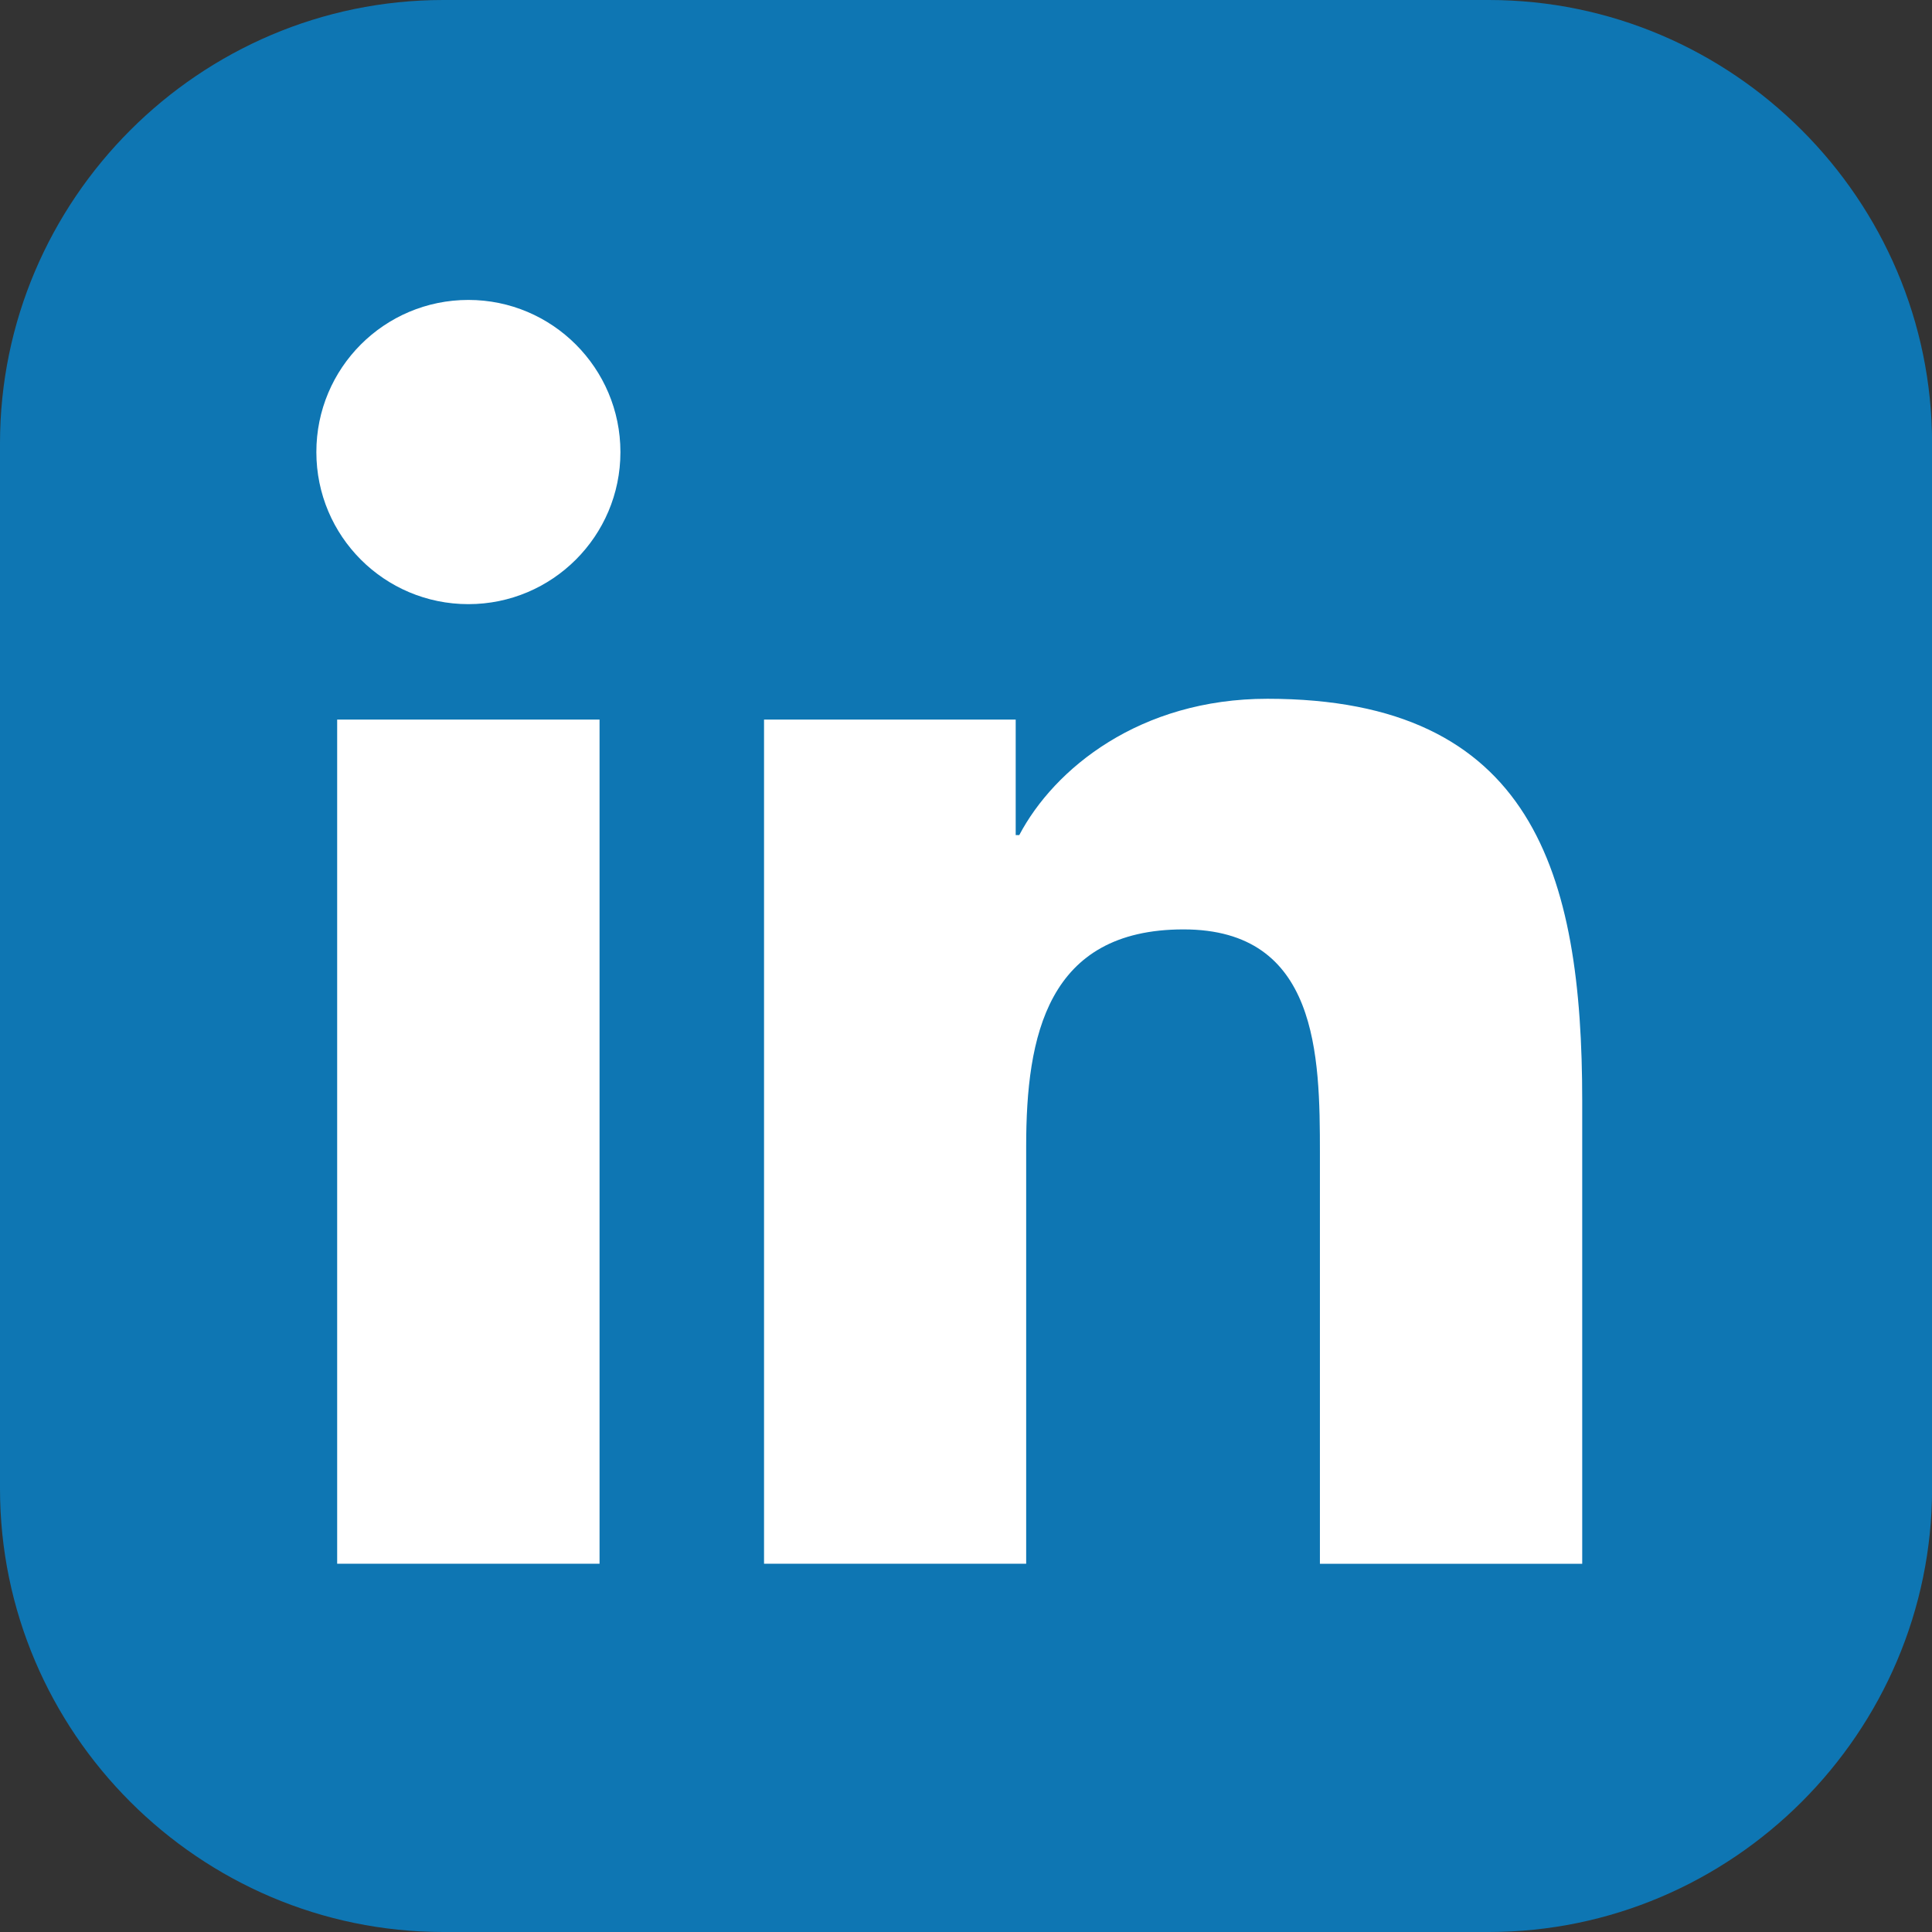 <?xml version="1.0" encoding="utf-8"?>
<!-- Generator: Adobe Illustrator 28.0.0, SVG Export Plug-In . SVG Version: 6.00 Build 0)  -->
<svg version="1.1" xmlns="http://www.w3.org/2000/svg" xmlns:xlink="http://www.w3.org/1999/xlink" x="0px" y="0px"
	 viewBox="0 0 243.36 243.36" style="enable-background:new 0 0 243.36 243.36;" xml:space="preserve">
<rect x="0" y="0" width="243.36" height="243.36" fill="#333333" stroke="none"/>
<style type="text/css">
	.st0{display:none;}
	.st1{display:inline;}
	.st2{fill:#FE0000;}
	.st3{fill:#FBFAF8;}
	.st4{fill:#221F20;}
	.st5{fill:#FFFFFF;}
	.st6{fill:#0E76B3;}
</style>
<g id="Layer_1" class="st0">
	<g class="st1">
		<path class="st2" d="M186.41,243.36H56.95C25.63,243.36,0,217.74,0,186.41V56.95C0,25.63,25.63,0,56.95,0h129.46
			c31.32,0,56.95,25.63,56.95,56.95v129.46C243.36,217.74,217.74,243.36,186.41,243.36z"/>
		<path class="st3" d="M177.26,64.36H68.96c-20.71,0-29.12,16.78-29.12,37.49v39.65c0,20.71,9.29,37.5,30,37.5h106.54
			c20.7,0,27.78-16.79,27.78-37.5v-39.65C204.18,81.14,197.98,64.36,177.26,64.36z M106.92,144.17V99.2L150,121.69L106.92,144.17z"
			/>
	</g>
</g>
<g id="Layer_2" class="st0">
	<g class="st1">
		<path class="st4" d="M186.73,243.36H56.64C25.49,243.36,0,217.88,0,186.73V56.64C0,25.49,25.49,0,56.64,0h130.09
			c31.15,0,56.64,25.49,56.64,56.64v130.09C243.36,217.88,217.88,243.36,186.73,243.36z"/>
	</g>
	<g id="layer1_00000038411530646070182340000008854502937727239816_" transform="translate(52.39,-25.059)" class="st1">
		<path id="path1009_00000016038250191150753150000010069674393315357329_" class="st5" d="M-7.85,74.19l59.86,80.03l-60.24,65.07
			H5.33l52.74-56.97l42.61,56.97h46.13l-63.23-84.54l56.07-60.57h-13.56l-48.57,52.47L38.28,74.19H-7.85z M12.09,84.17h21.19
			l93.59,125.14h-21.19L12.09,84.17z"/>
	</g>
</g>
<g id="Layer_3">
	<g>
		<path class="st6" d="M187.52,243.36H55.85C25.13,243.36,0,218.23,0,187.52V55.85C0,25.13,25.13,0,55.85,0h131.67
			c30.72,0,55.85,25.13,55.85,55.85v131.67C243.36,218.23,218.23,243.36,187.52,243.36z"/>
		<g>
			<g>
				<path class="st5" d="M42.47,90.64h33.05v106.33H42.47V90.64z M59,37.78c10.56,0,19.15,8.59,19.15,19.17
					c0,10.58-8.59,19.15-19.15,19.15c-10.59,0-19.15-8.57-19.15-19.15C39.84,46.37,48.4,37.78,59,37.78"/>
				<path class="st5" d="M96.24,90.64h31.7v14.55h0.45c4.41-8.37,15.19-17.17,31.26-17.17c33.47,0,39.65,22.01,39.65,50.64v58.32
					h-33.04v-51.71c0-12.33-0.21-28.2-17.18-28.2c-17.19,0-19.82,13.45-19.82,27.31v52.59H96.24V90.64z"/>
			</g>
		</g>
	</g>
</g>
</svg>